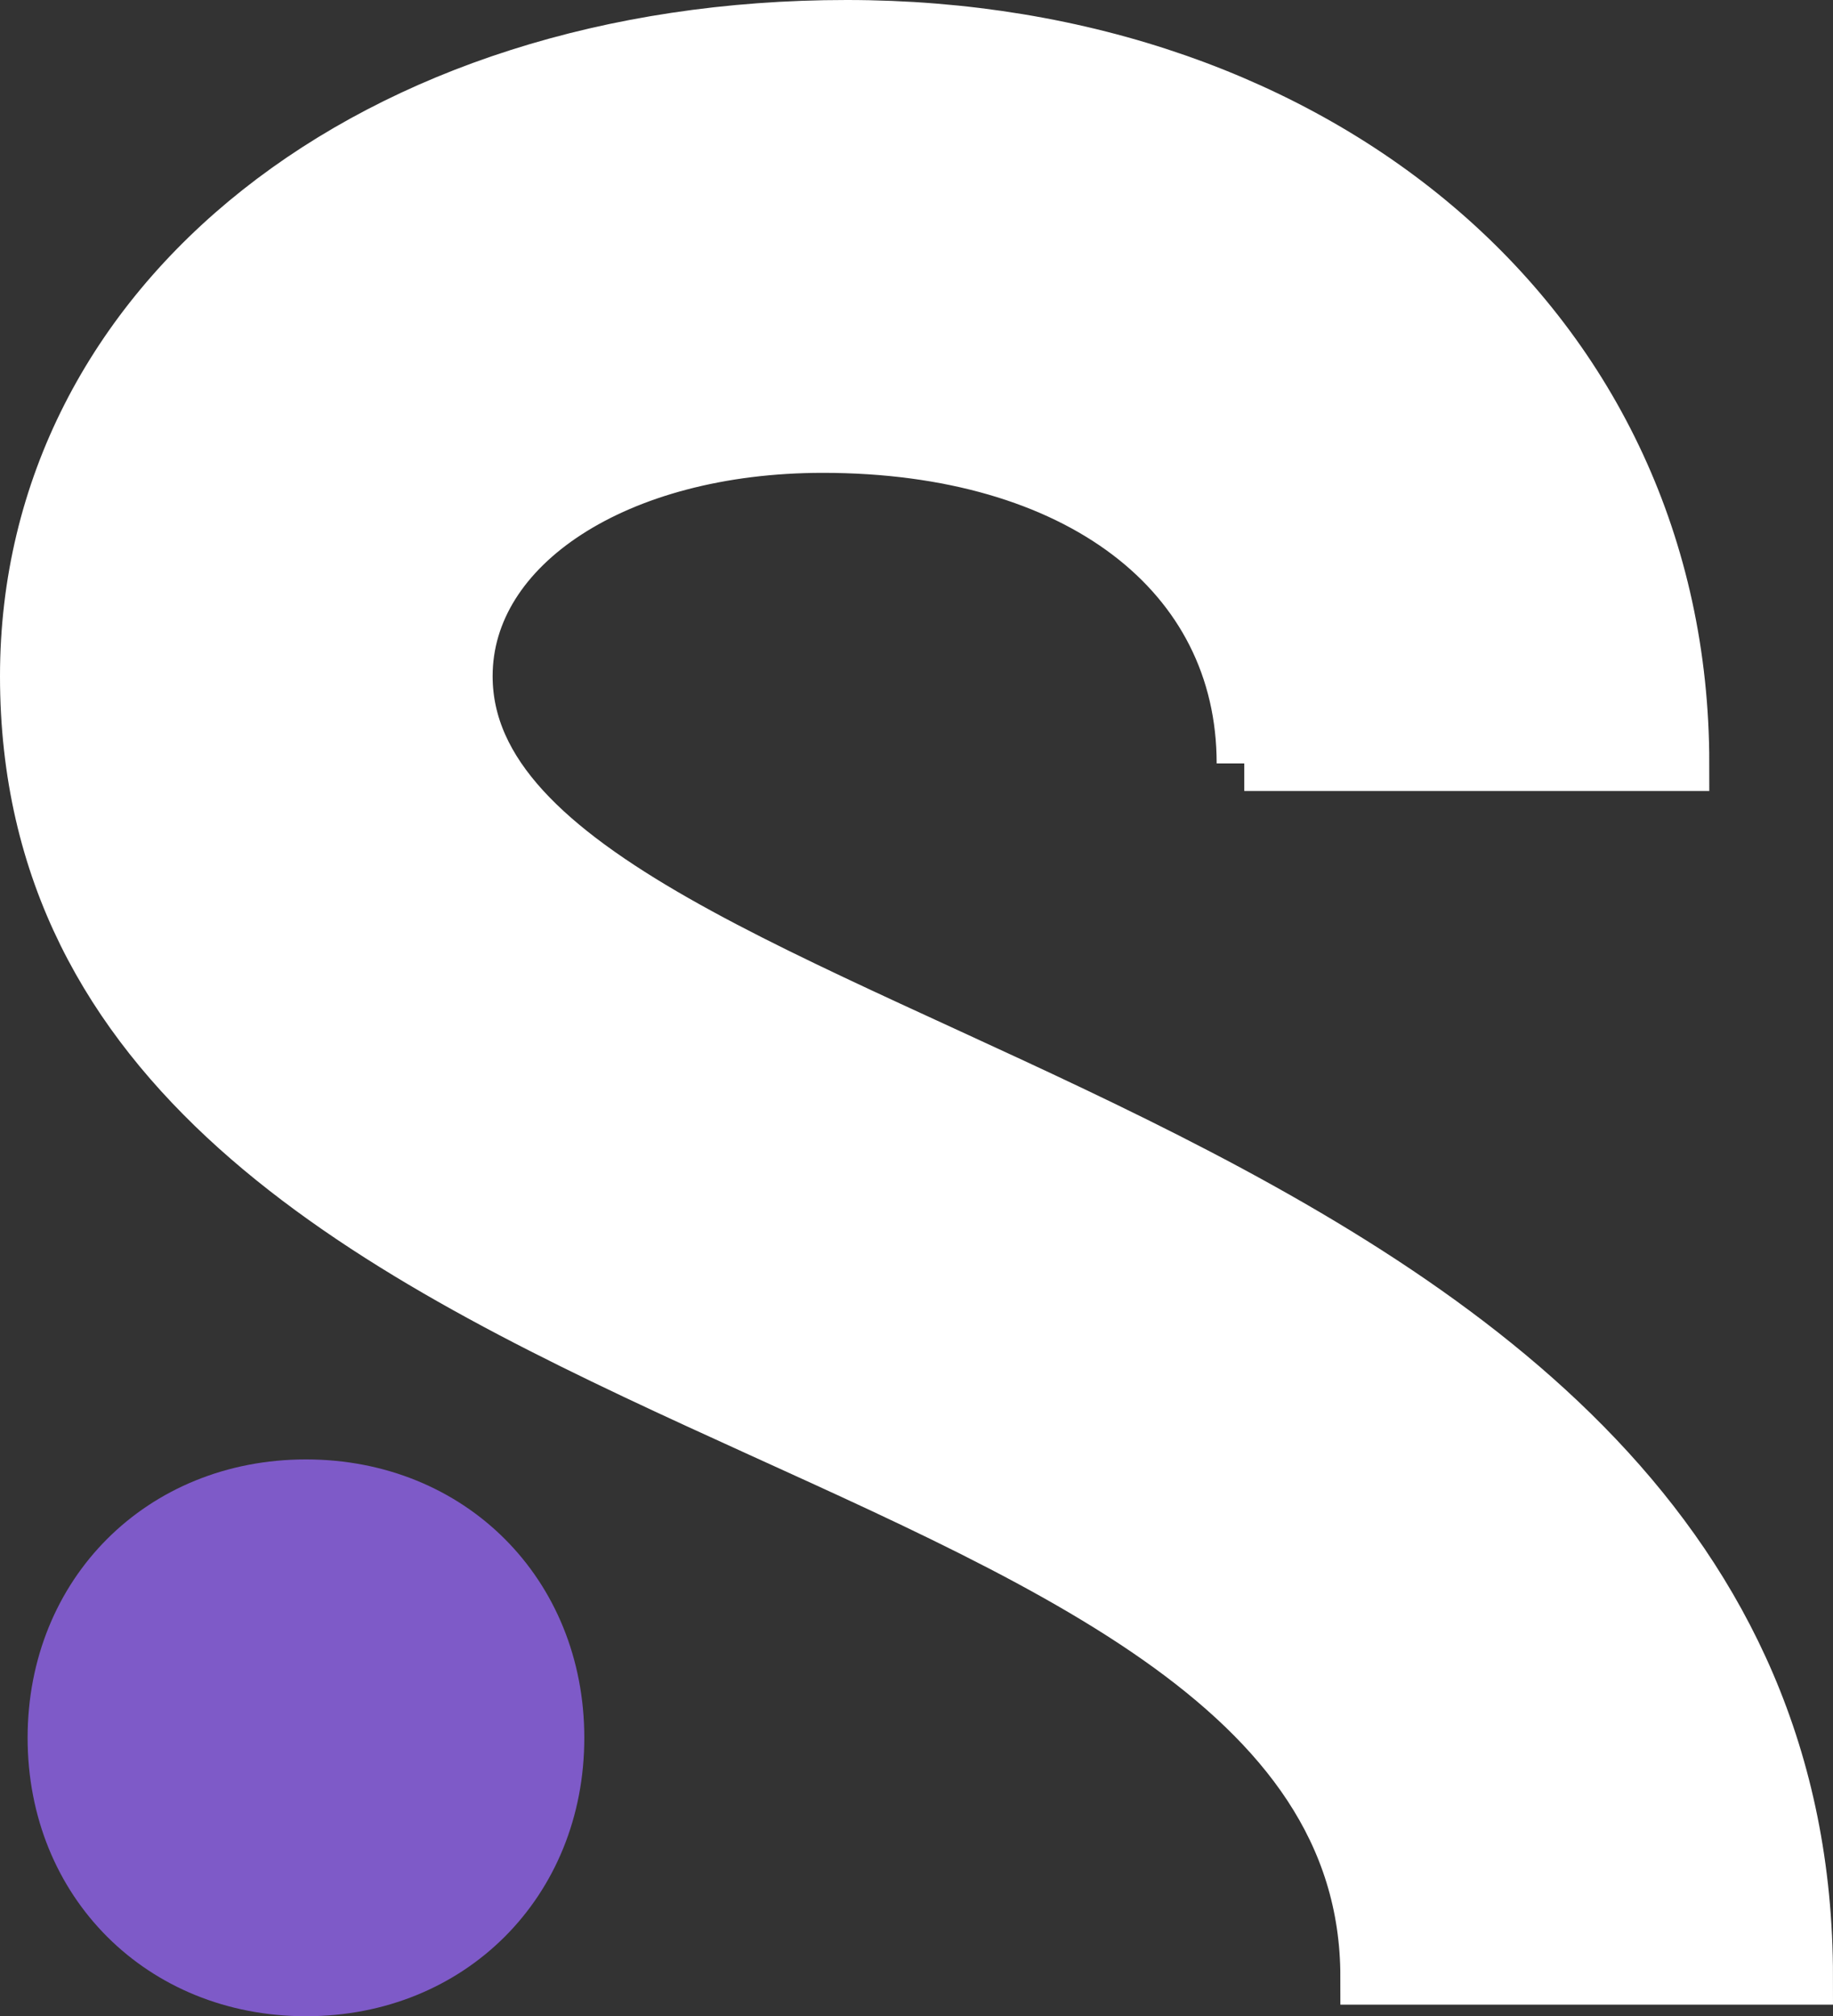 <svg xmlns="http://www.w3.org/2000/svg" id="_&#x421;&#x43B;&#x43E;&#x439;_2" data-name="&#x421;&#x43B;&#x43E;&#x439; 2" viewBox="0 0 33.19 36.5"><rect x="0" y="0" width="33.19" height="36.5" fill="#333333" stroke="none"/><g id="_&#x421;&#x43B;&#x43E;&#x439;_2-2" data-name=" &#x421;&#x43B;&#x43E;&#x439; 2"><g id="_&#x421;&#x43B;&#x43E;&#x439;_1-2" data-name=" &#x421;&#x43B;&#x43E;&#x439; 1-2"><g><path d="M22.53,13.82c0-3.46-3.02-5.76-7.63-5.76-3.74,0-6.48,1.8-6.48,4.18,0,7.13,24.27,7.63,24.27,23.55h-7.92c0-10.59-24.27-9.37-24.27-23.55C.5,5.47,6.76.5,15.33.5s15.12,5.47,15.12,13.32h-7.92Z" fill="#fff" stroke="#fff" stroke-miterlimit="10"></path><path d="M10.58,31.46c0,2.88-2.16,5.04-5.04,5.04s-5.04-2.16-5.04-5.04,2.16-5.04,5.04-5.04,5.04,2.16,5.04,5.04Z" fill="#7e5ac8"></path></g></g></g></svg>